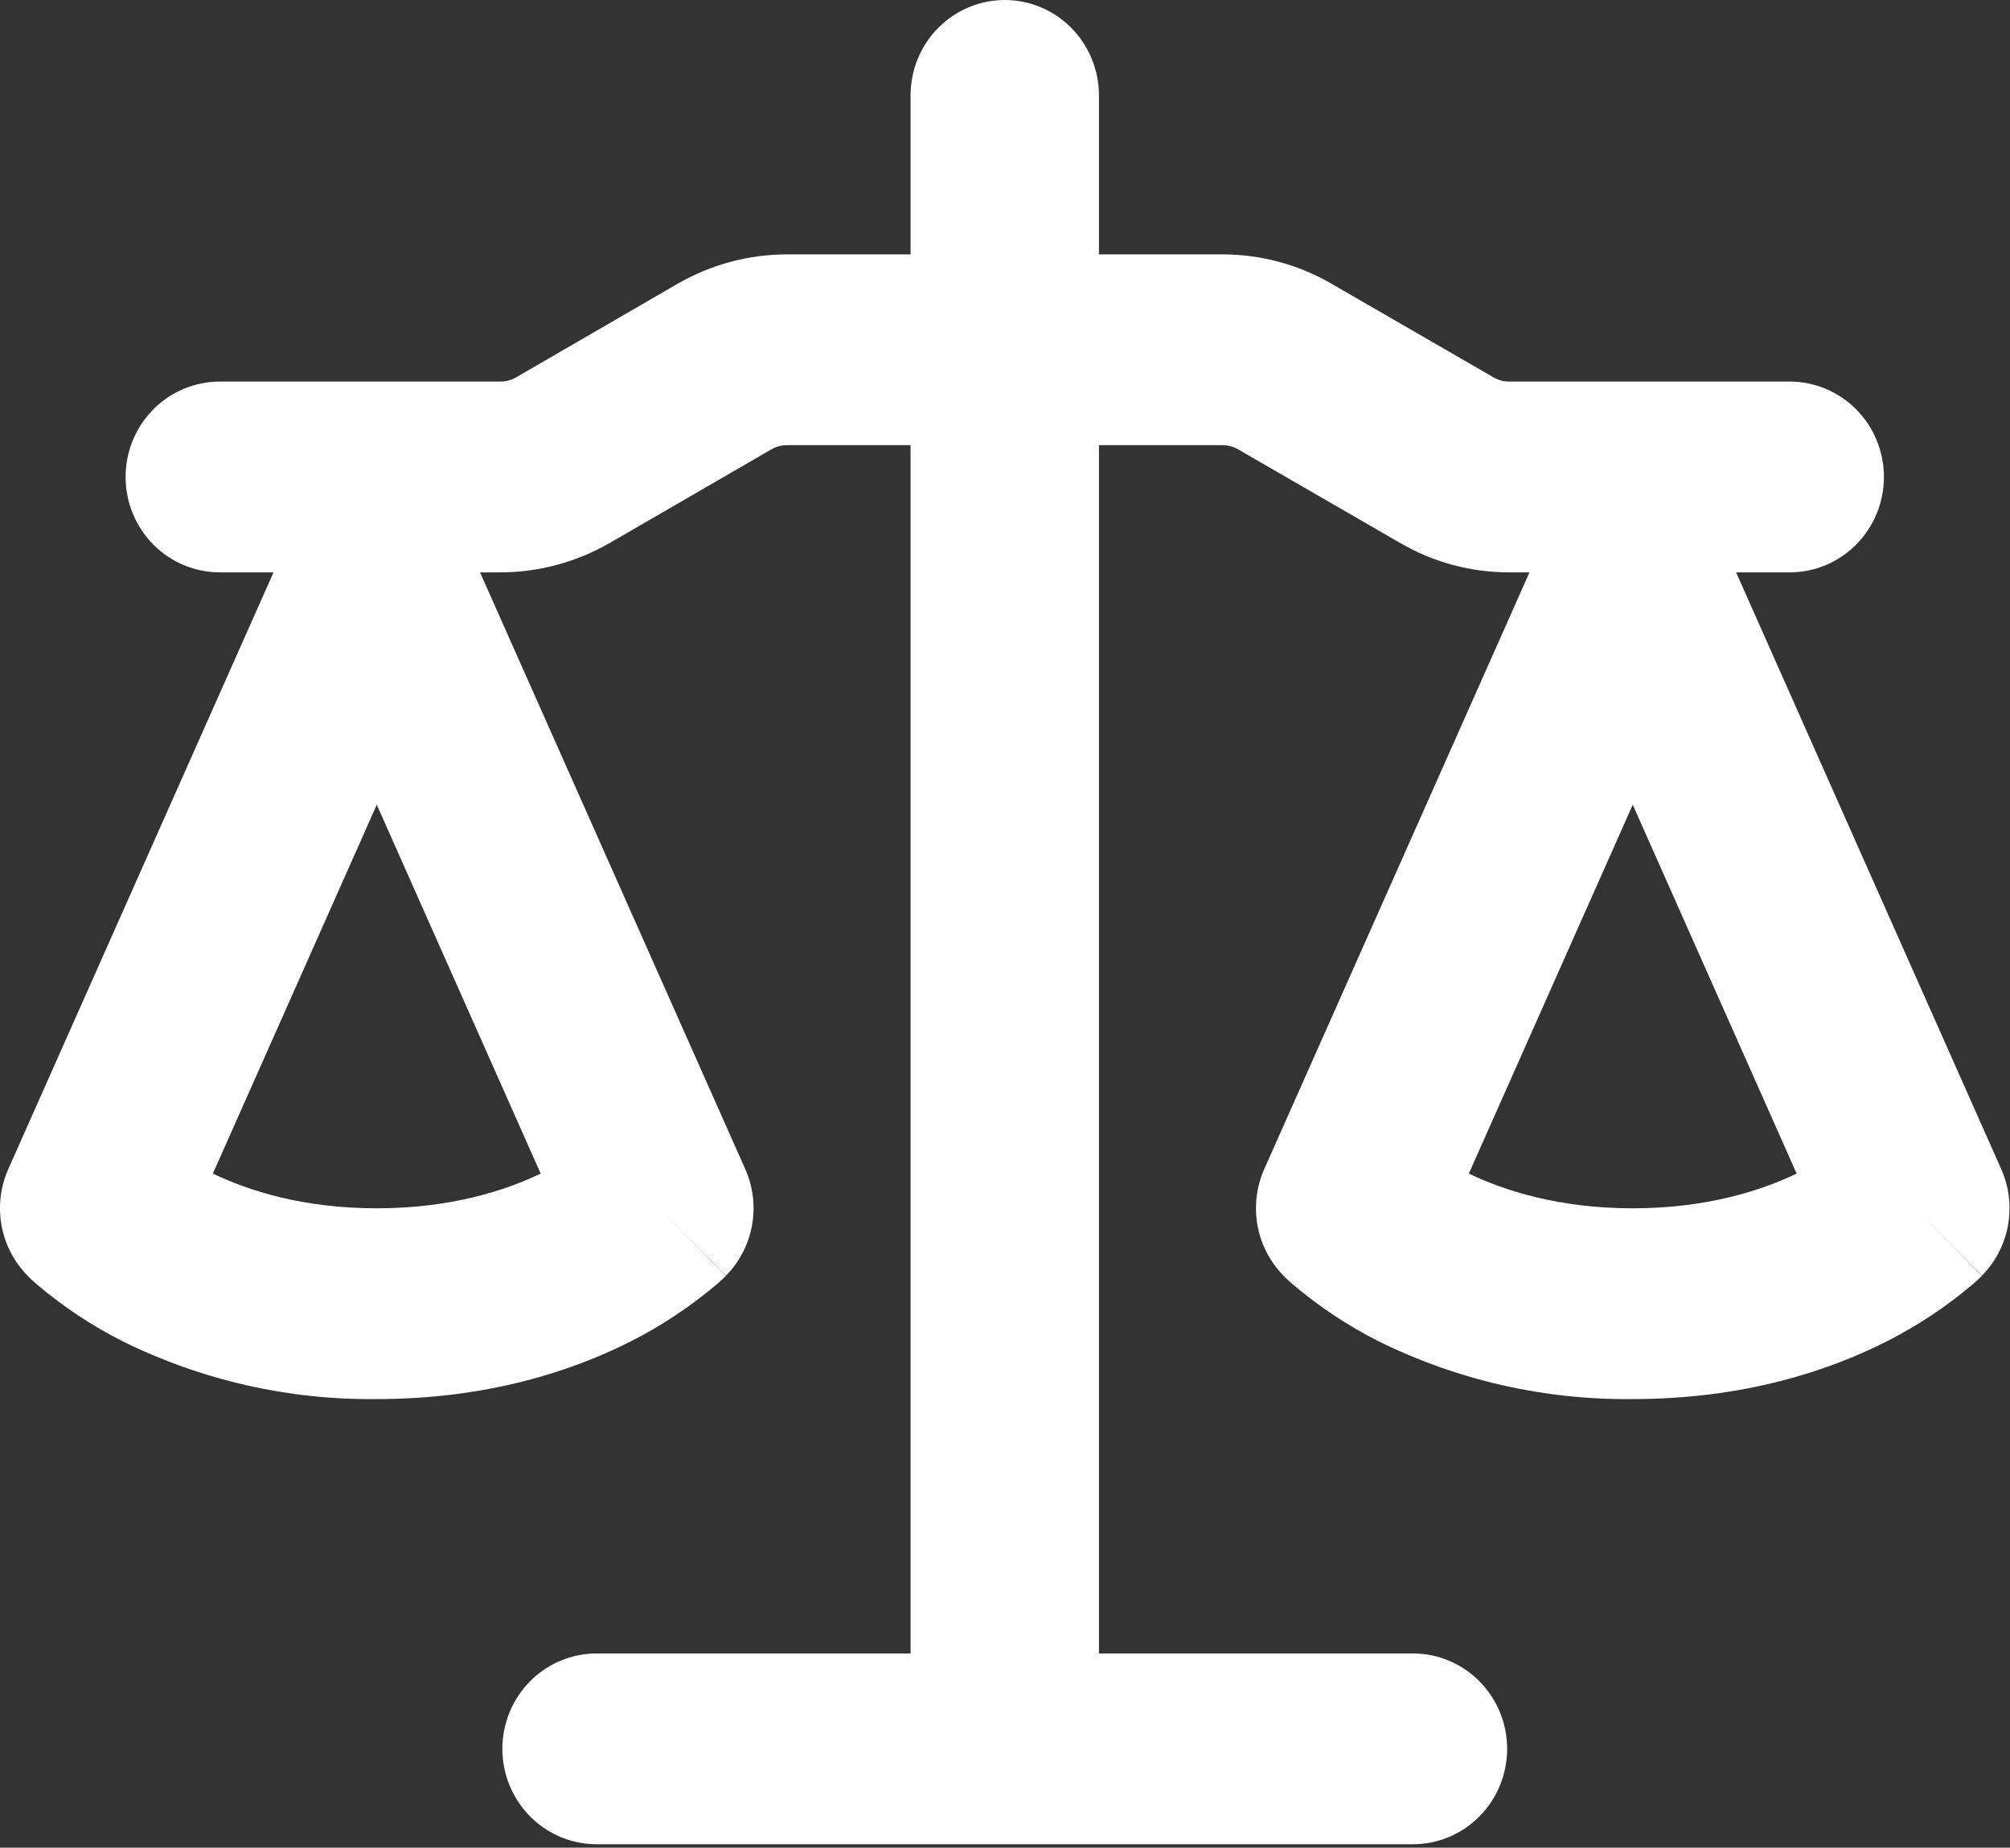 <svg width="211" height="194" viewBox="0 0 211 194" fill="none" xmlns="http://www.w3.org/2000/svg">
<rect x="0" y="0" width="211" height="194" fill="#333333" stroke="none"/>
<path d="M115.363 10.016V26.709H128.349C132.357 26.709 136.3 27.777 139.78 29.794L156.788 39.623C157.298 39.917 157.843 40.064 158.423 40.064H187.877C190.5 40.064 193.015 41.119 194.869 42.997C196.724 44.876 197.765 47.423 197.765 50.08C197.765 52.736 196.724 55.284 194.869 57.162C193.015 59.04 190.5 60.096 187.877 60.096H182.247L210.08 122.755C210.902 124.609 211.148 126.672 210.786 128.671C210.423 130.67 209.469 132.51 208.049 133.946L201.062 126.868L208.036 133.96L208.023 133.986L207.997 134.013L207.917 134.093L207.838 134.16L207.706 134.293L207.113 134.828C204.327 137.187 201.312 139.19 198.069 140.837C191.912 143.962 182.999 146.9 171.397 146.9C162.161 147.01 153.028 144.933 144.724 140.837C141.487 139.2 138.452 137.183 135.68 134.828L135.087 134.293L134.876 134.093L134.797 134.013L134.744 133.96V133.946C133.324 132.51 132.37 130.67 132.007 128.671C131.645 126.672 131.891 124.609 132.713 122.755L160.559 60.096H158.423C154.402 60.096 150.46 59.041 146.979 57.011L129.971 47.182C129.473 46.893 128.91 46.741 128.336 46.741H115.363V173.609H148.324C150.946 173.609 153.461 174.665 155.316 176.543C157.17 178.421 158.212 180.969 158.212 183.625C158.212 186.282 157.17 188.829 155.316 190.708C153.461 192.586 150.946 193.641 148.324 193.641H62.625C60.002 193.641 57.487 192.586 55.633 190.708C53.778 188.829 52.736 186.282 52.736 183.625C52.736 180.969 53.778 178.421 55.633 176.543C57.487 174.665 60.002 173.609 62.625 173.609H95.586V46.741H82.612C82.039 46.741 81.475 46.893 80.978 47.182L63.983 57.024C60.489 59.027 56.547 60.096 52.526 60.096H50.39L78.235 122.755C79.058 124.609 79.304 126.672 78.941 128.671C78.579 130.67 77.624 132.51 76.205 133.946L69.217 126.868L76.192 133.96L76.178 133.986L76.152 134.013L76.073 134.093L75.862 134.293L75.269 134.828C72.482 137.187 69.468 139.19 66.224 140.837C60.067 143.962 51.154 146.9 39.552 146.9C30.317 147.01 21.184 144.933 12.88 140.837C9.643 139.2 6.607 137.183 3.835 134.828L3.242 134.293L3.031 134.093L2.952 134.013L2.899 133.96V133.946C1.48 132.51 0.526 130.67 0.163 128.671C-0.2 126.672 0.046 124.609 0.869 122.755L28.715 60.096H23.072C20.449 60.096 17.934 59.04 16.079 57.162C14.225 55.284 13.183 52.736 13.183 50.08C13.183 47.423 14.225 44.876 16.079 42.997C17.934 41.119 20.449 40.064 23.072 40.064H52.526C53.104 40.066 53.672 39.914 54.174 39.623L71.155 29.781C74.649 27.777 78.591 26.709 82.612 26.709H95.586V10.016C95.586 7.36 96.628 4.812 98.482 2.934C100.337 1.055 102.852 0 105.474 0C108.097 0 110.612 1.055 112.466 2.934C114.321 4.812 115.363 7.36 115.363 10.016ZM154.191 123.223C157.948 125.025 163.657 126.868 171.397 126.868C179.136 126.868 184.845 125.025 188.602 123.223L171.397 84.494L154.191 123.223ZM22.346 123.223C26.104 125.025 31.813 126.868 39.552 126.868C47.291 126.868 53 125.025 56.758 123.223L39.552 84.494L22.346 123.223Z" fill="white"/>
</svg>
